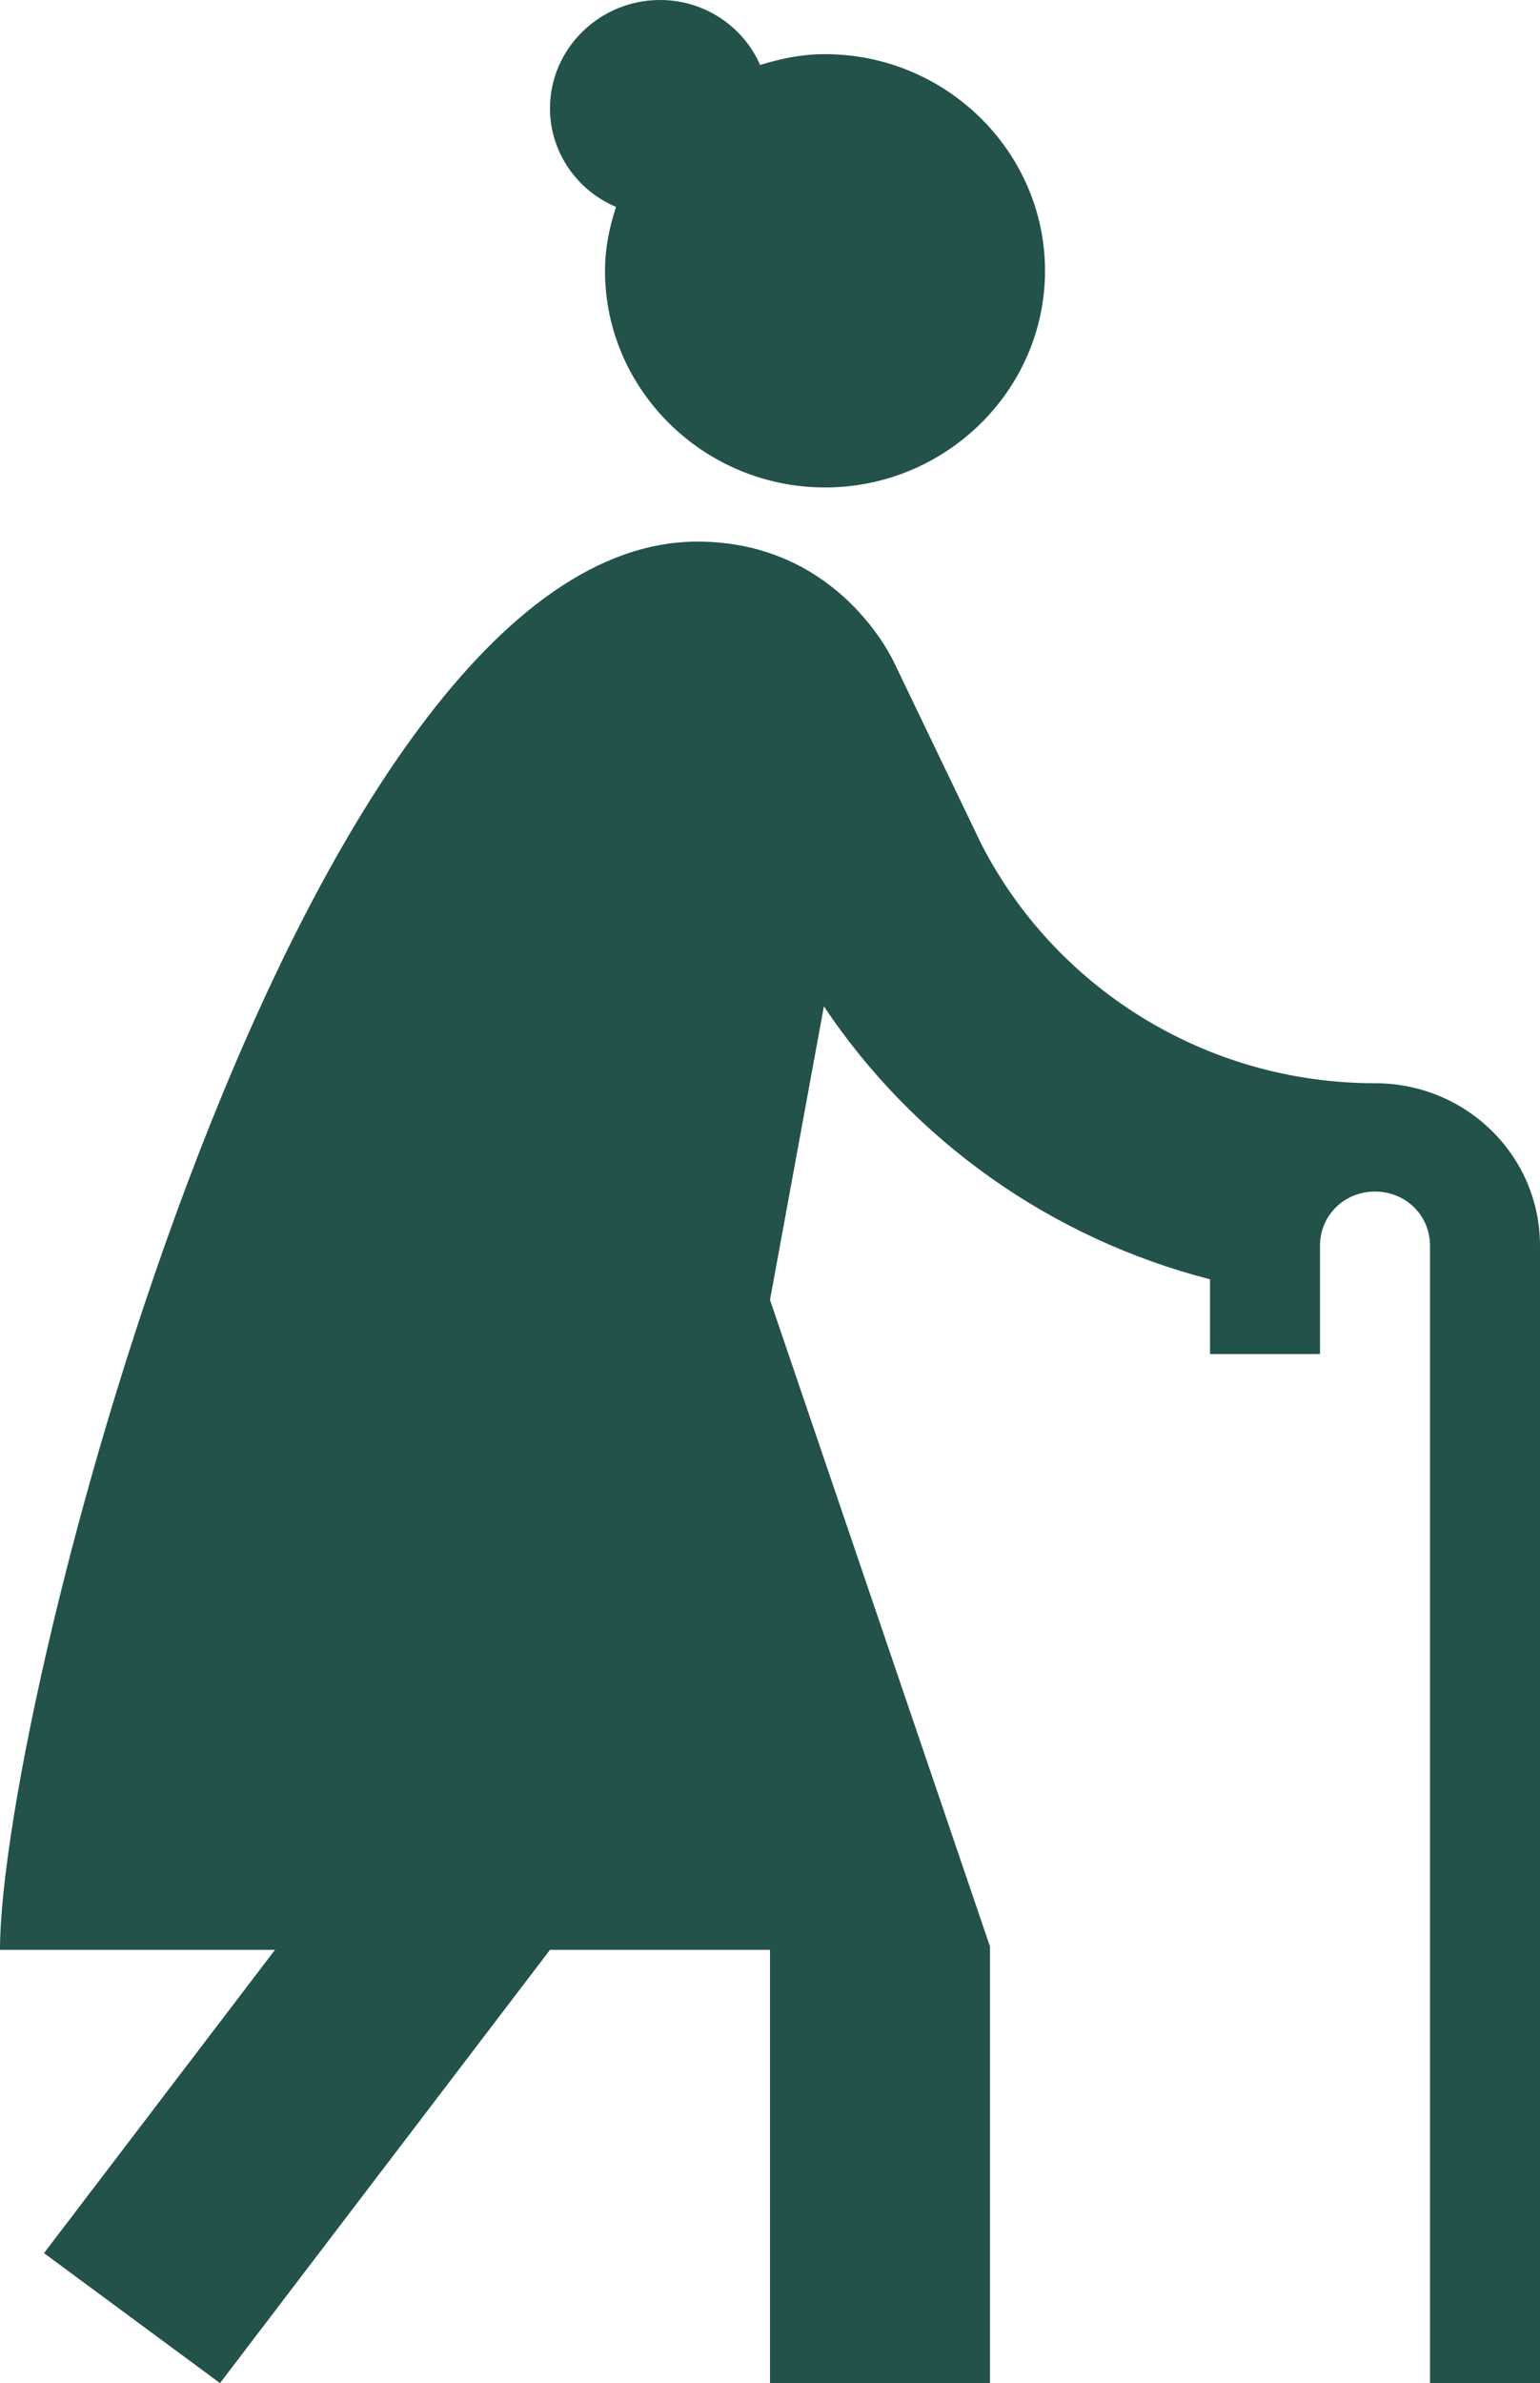 <?xml version="1.0" encoding="UTF-8"?> <svg xmlns="http://www.w3.org/2000/svg" width="64" height="99" viewBox="0 0 64 99" fill="none"><path d="M57.143 45C50.011 45 43.794 40.95 40.777 35.055L37.166 27.54C37.12 27.45 34.88 22.5 28.983 22.5C12.434 22.5 0 70.605 0 81H11.429L1.829 93.6L9.143 99L22.857 81H32V99H41.143V80.865L32 54L34.24 41.805C37.979 47.409 43.696 51.45 50.286 53.145V56.25H54.857V51.75C54.857 50.49 55.863 49.5 57.143 49.5C58.423 49.5 59.429 50.49 59.429 51.75V99H64V51.75C64 48.015 60.937 45 57.143 45ZM25.6 8.595C25.326 9.45 25.143 10.305 25.143 11.25C25.143 16.2 29.257 20.25 34.286 20.25C39.314 20.25 43.429 16.2 43.429 11.25C43.429 6.3 39.314 2.25 34.286 2.25C33.326 2.25 32.457 2.43 31.589 2.7C30.903 1.125 29.303 0 27.429 0C24.914 0 22.857 2.025 22.857 4.5C22.857 6.345 24 7.92 25.6 8.595Z" fill="#225249"></path></svg> 